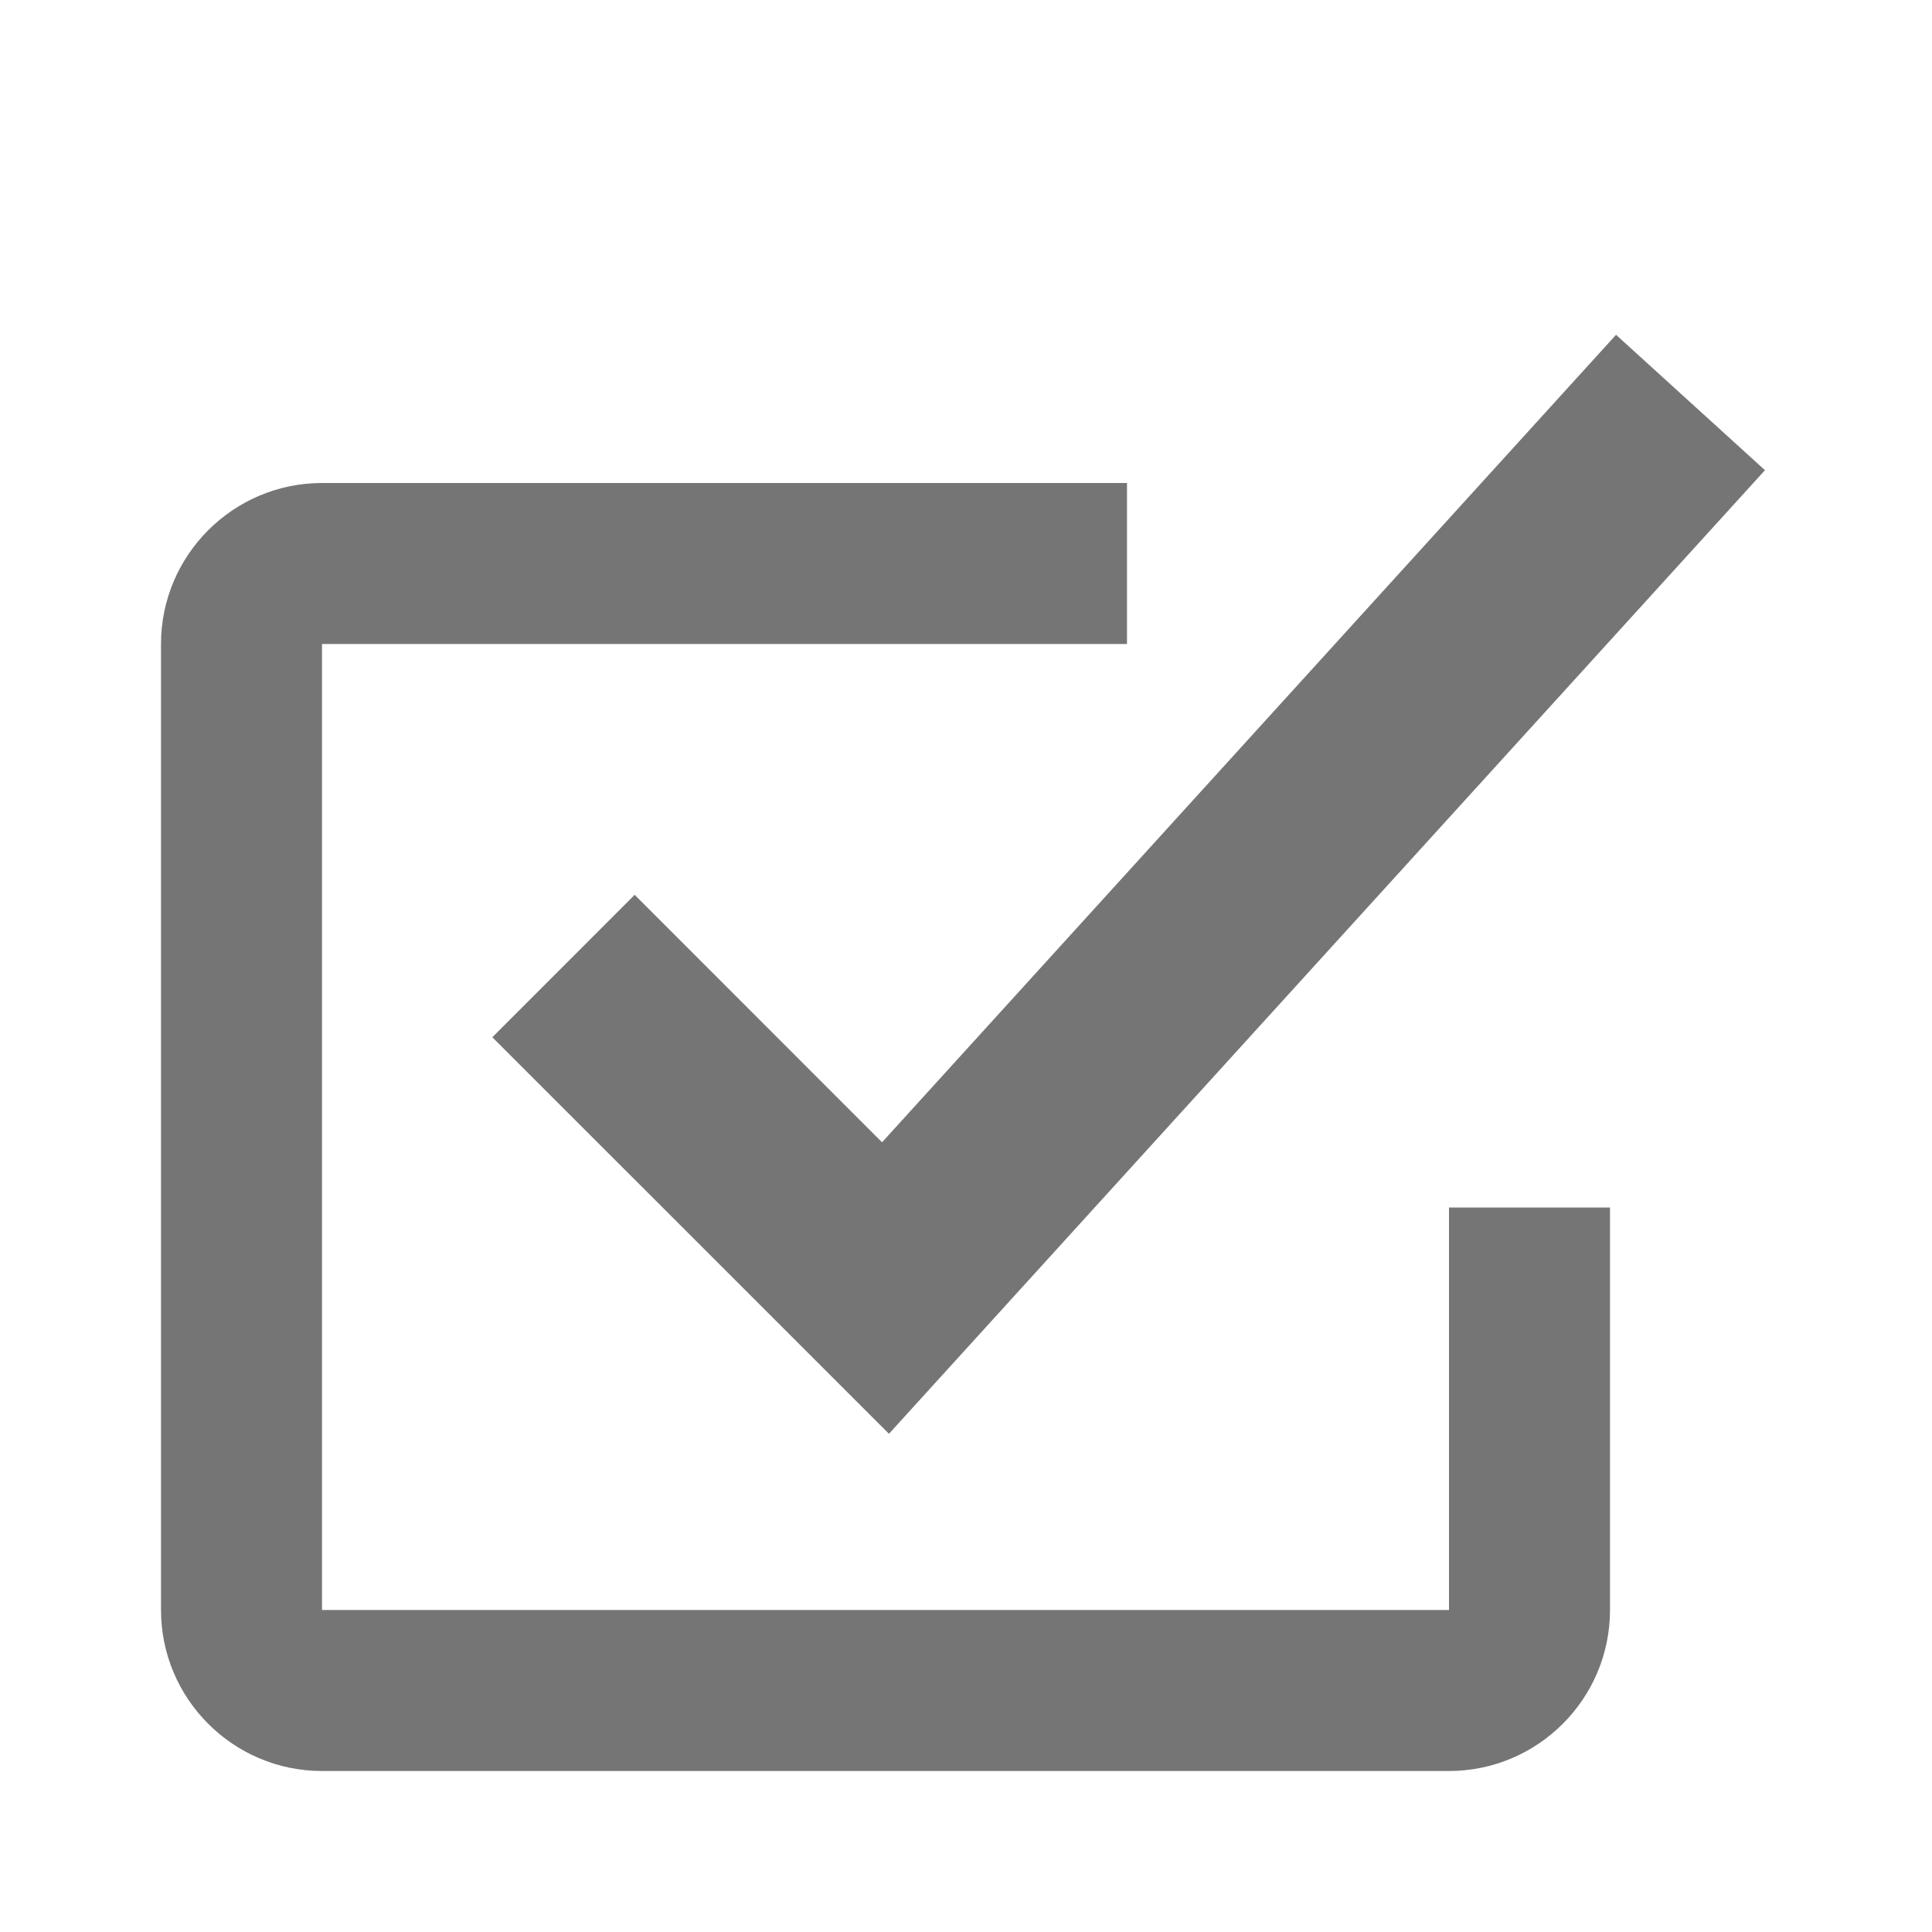 <?xml version="1.0" encoding="utf-8"?>
<!-- Generator: Adobe Illustrator 16.0.0, SVG Export Plug-In . SVG Version: 6.00 Build 0)  -->
<!DOCTYPE svg PUBLIC "-//W3C//DTD SVG 1.1//EN" "http://www.w3.org/Graphics/SVG/1.1/DTD/svg11.dtd">
<svg version="1.1" xmlns="http://www.w3.org/2000/svg" xmlns:xlink="http://www.w3.org/1999/xlink" x="0px" y="0px" width="24px"
	 height="24px" viewBox="0 0 24 24" enable-background="new 0 0 24 24" xml:space="preserve">
<g id="Frames-24px">
	<rect fill="none" width="24" height="24"/>
</g>
<g id="Outline">
	<g>
		<g>
			<g>
				<path fill="#757575" d="M18,22H4c-1.103,0-2-0.897-2-2V8c0-1.102,0.897-2,2-2h10v2H4v12h14v-5h2v5C20,21.103,19.103,22,18,22z"
					/>
			</g>
		</g>
		<g>
			<polygon fill="#757575" points="11.043,17.811 6.116,12.885 7.884,11.116 10.957,14.19 20.075,4.159 21.925,5.841 			"/>
		</g>
	</g>
</g>
</svg>

